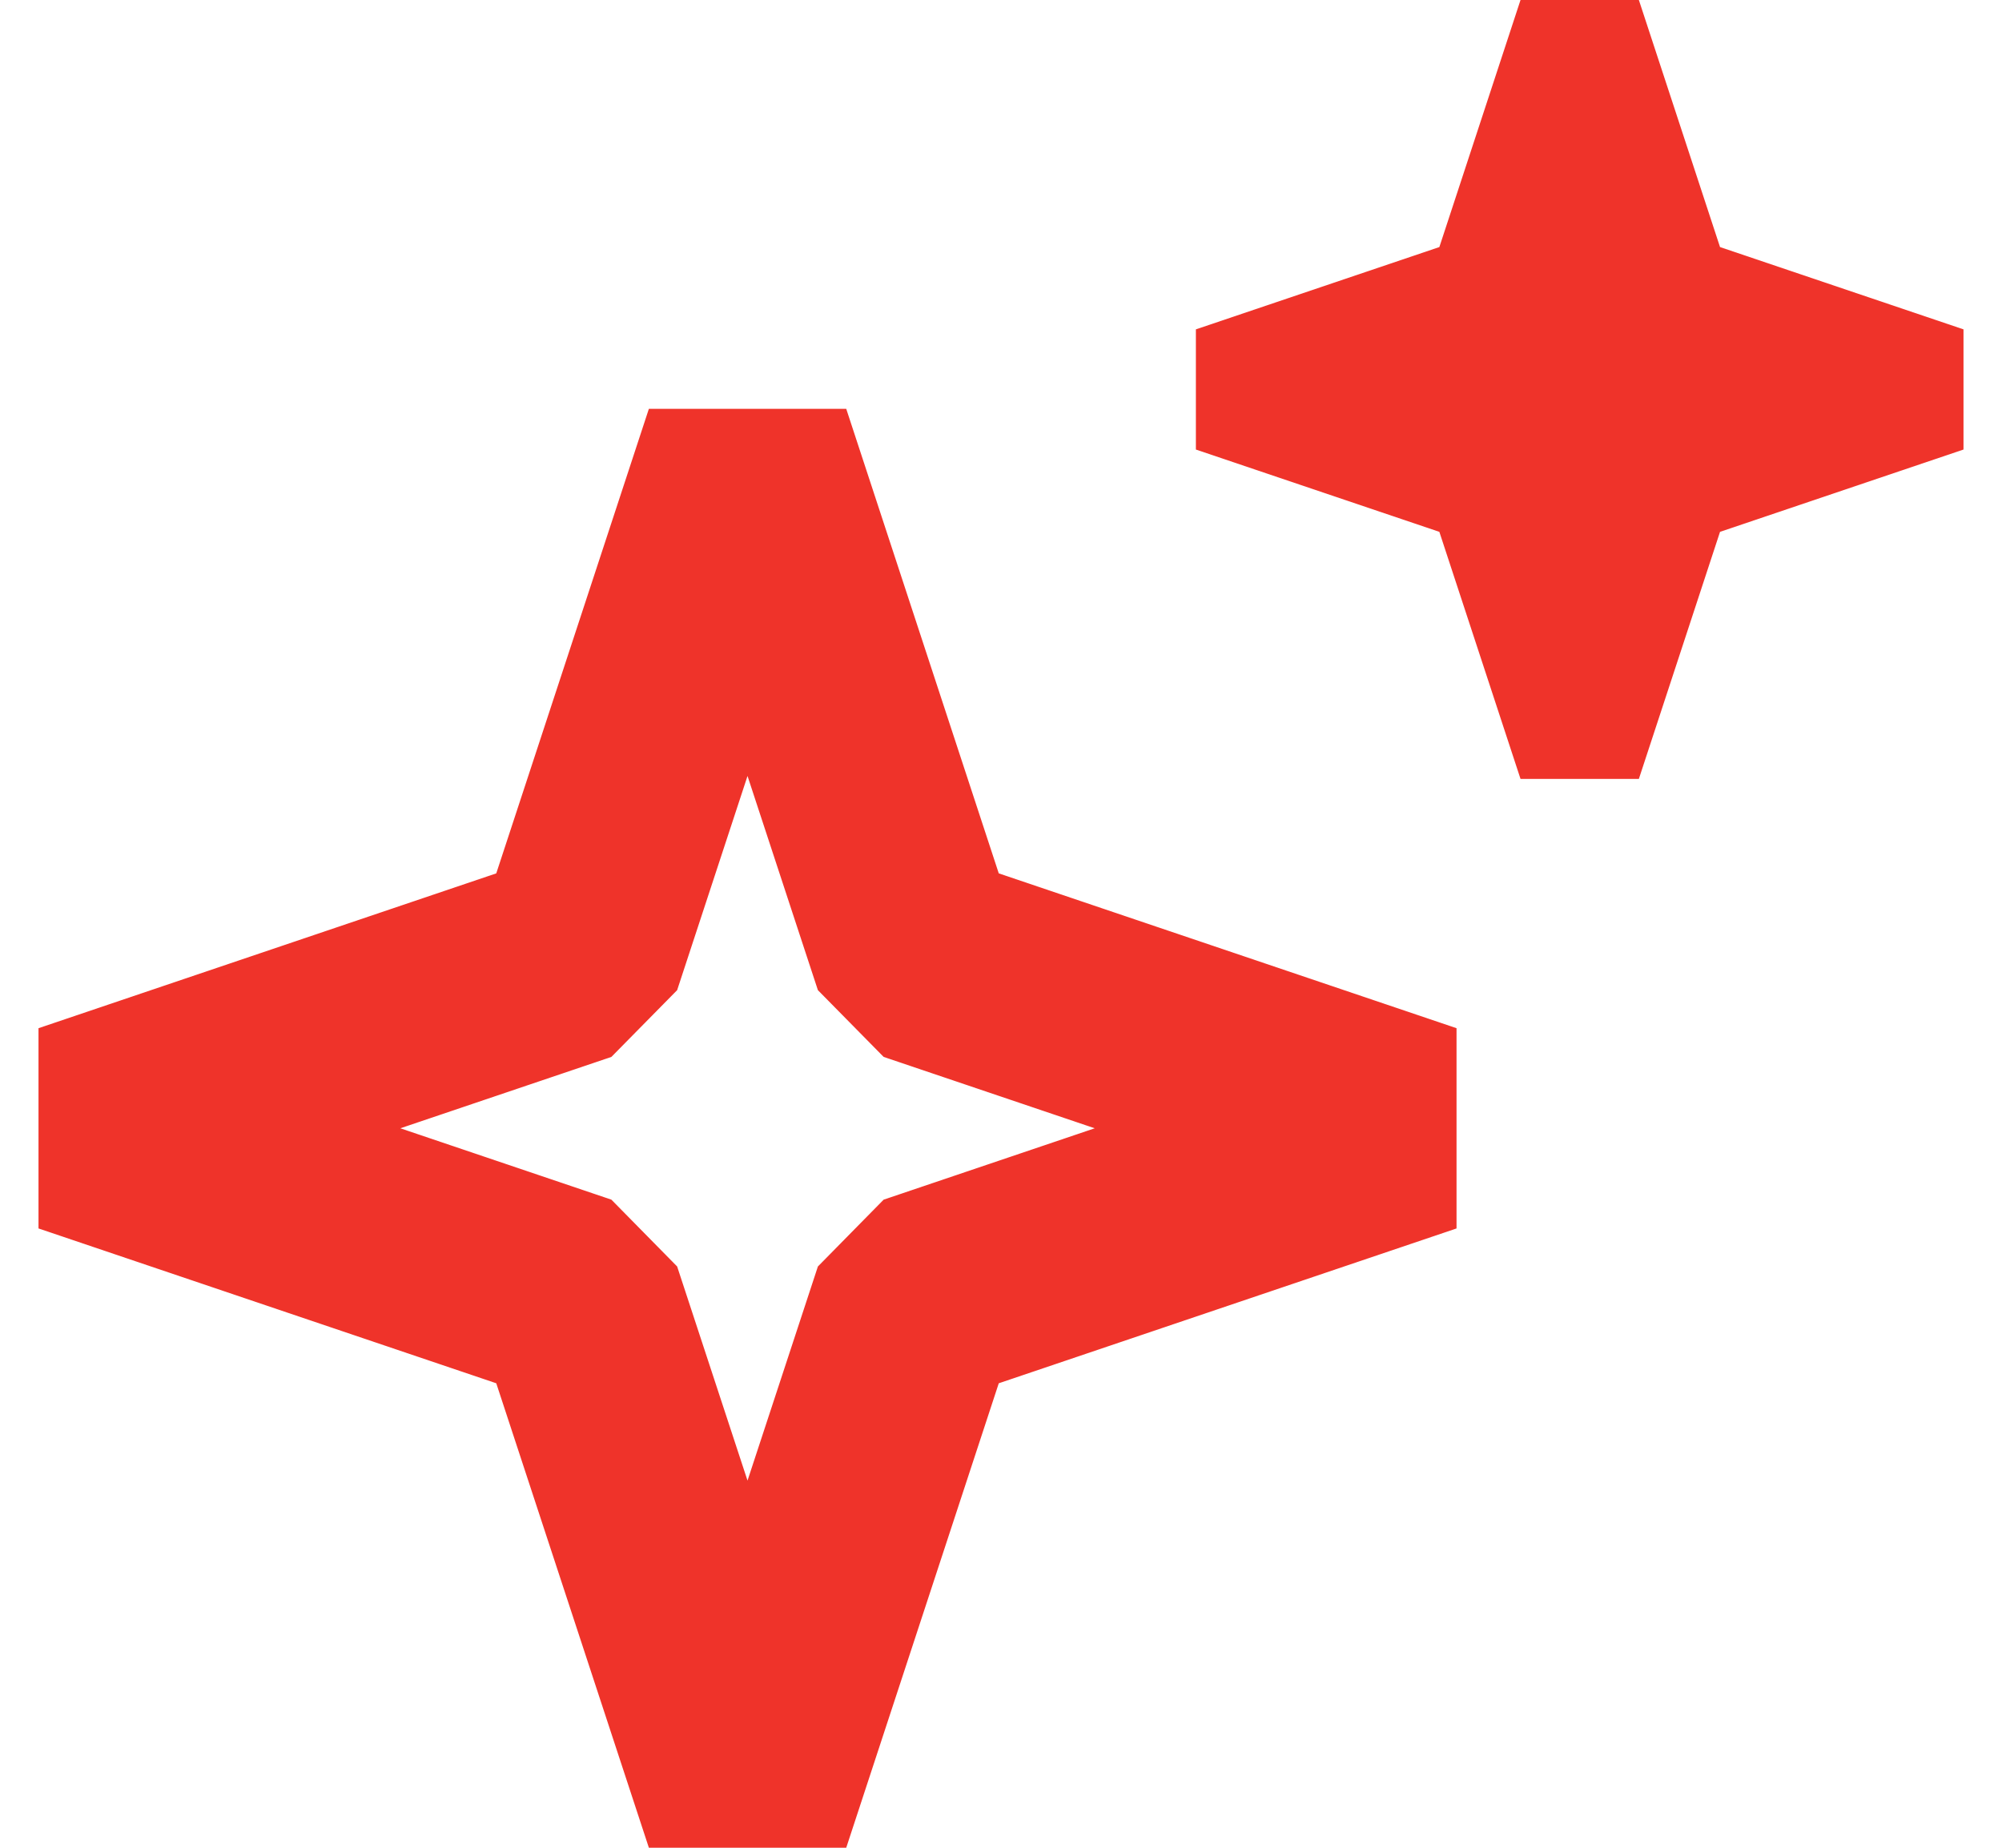 <svg width="26" height="24" viewBox="0 0 26 24" fill="none" xmlns="http://www.w3.org/2000/svg">
<path fill-rule="evenodd" clip-rule="evenodd" d="M6.445 11.344L8.427 5.31H10.99L12.971 11.344L18.916 13.355V15.956L12.971 17.967L10.99 24H8.427L6.445 17.967L0.5 15.956V13.355L6.445 11.344ZM9.708 10.079L8.794 12.861L7.94 13.728L5.199 14.655L7.94 15.582L8.794 16.45L9.708 19.231L10.622 16.45L11.476 15.582L14.217 14.655L11.476 13.728L10.622 12.861L9.708 10.079Z" fill="#EF332A"/>
<path fill-rule="evenodd" clip-rule="evenodd" d="M18.693 3.209L19.747 0H21.284L22.338 3.209L25.5 4.278V5.839L22.338 6.908L21.284 10.117H19.747L18.693 6.908L15.531 5.839V4.278L18.693 3.209Z" fill="#EF332A"/>
</svg>
